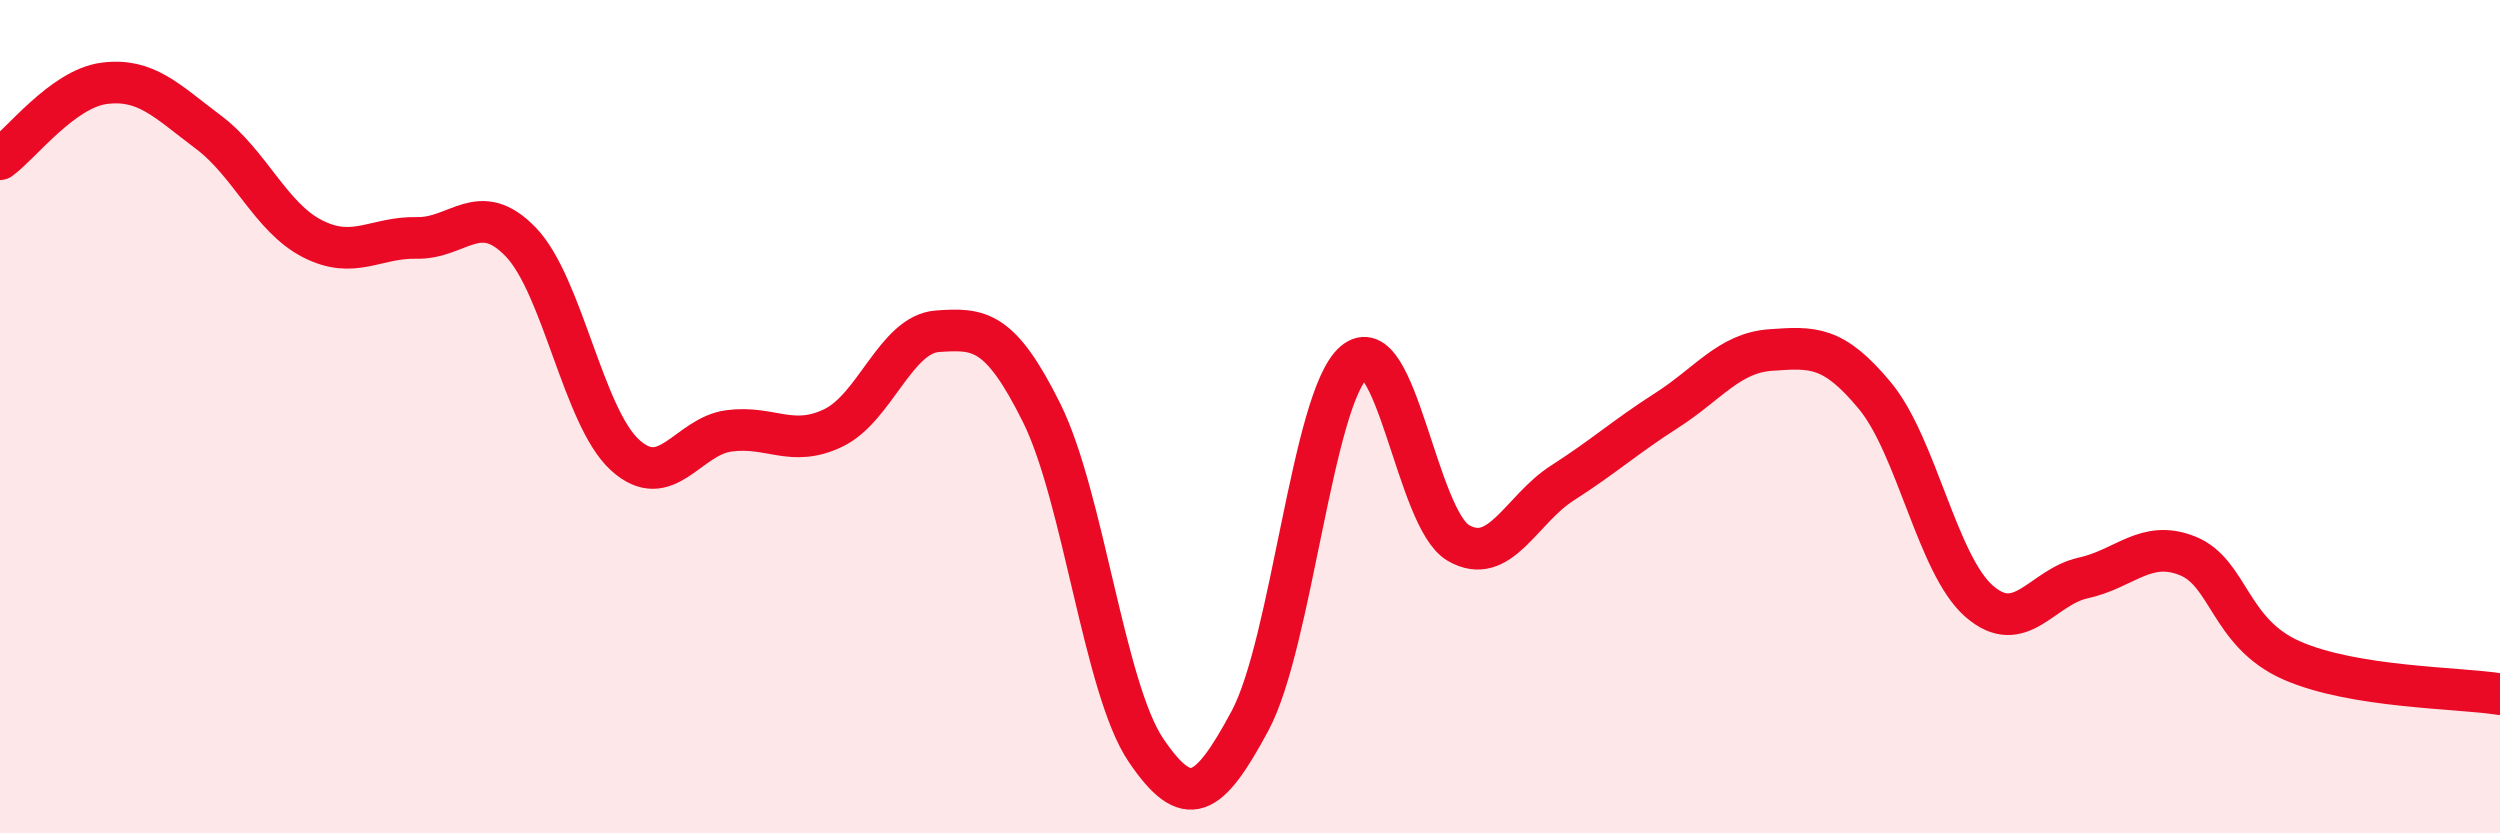 
    <svg width="60" height="20" viewBox="0 0 60 20" xmlns="http://www.w3.org/2000/svg">
      <path
        d="M 0,3.82 C 0.5,3.46 1.5,2.13 2.5,2 C 3.5,1.87 4,2.42 5,3.17 C 6,3.92 6.5,5.22 7.5,5.73 C 8.5,6.24 9,5.69 10,5.71 C 11,5.73 11.5,4.77 12.5,5.81 C 13.5,6.85 14,10.01 15,10.92 C 16,11.83 16.5,10.47 17.5,10.34 C 18.5,10.21 19,10.75 20,10.27 C 21,9.79 21.5,8.02 22.5,7.95 C 23.5,7.88 24,7.9 25,9.91 C 26,11.92 26.5,16.52 27.5,18 C 28.5,19.48 29,19.16 30,17.3 C 31,15.44 31.5,9.54 32.5,8.69 C 33.5,7.84 34,12.45 35,13.03 C 36,13.61 36.5,12.23 37.5,11.59 C 38.5,10.95 39,10.49 40,9.85 C 41,9.21 41.5,8.47 42.5,8.4 C 43.5,8.33 44,8.29 45,9.5 C 46,10.71 46.5,13.56 47.5,14.43 C 48.5,15.3 49,14.09 50,13.87 C 51,13.65 51.5,12.94 52.5,13.34 C 53.5,13.74 53.5,15.19 55,15.85 C 56.5,16.51 59,16.5 60,16.66L60 20L0 20Z"
        fill="#EB0A25"
        opacity="0.1"
        stroke-linecap="round"
        stroke-linejoin="round"
      />
      <path
        d="M 0,3.82 C 0.5,3.46 1.5,2.13 2.5,2 C 3.5,1.87 4,2.42 5,3.17 C 6,3.92 6.5,5.22 7.5,5.73 C 8.5,6.24 9,5.69 10,5.71 C 11,5.73 11.5,4.77 12.5,5.81 C 13.5,6.85 14,10.01 15,10.92 C 16,11.83 16.5,10.47 17.5,10.34 C 18.5,10.21 19,10.75 20,10.27 C 21,9.79 21.5,8.02 22.5,7.95 C 23.5,7.88 24,7.9 25,9.91 C 26,11.92 26.5,16.52 27.5,18 C 28.5,19.48 29,19.16 30,17.3 C 31,15.44 31.5,9.54 32.5,8.69 C 33.5,7.84 34,12.45 35,13.03 C 36,13.61 36.5,12.23 37.5,11.59 C 38.5,10.95 39,10.49 40,9.85 C 41,9.21 41.5,8.47 42.5,8.4 C 43.5,8.33 44,8.29 45,9.5 C 46,10.71 46.5,13.56 47.5,14.43 C 48.5,15.3 49,14.09 50,13.87 C 51,13.65 51.5,12.94 52.5,13.34 C 53.5,13.74 53.5,15.19 55,15.85 C 56.5,16.51 59,16.5 60,16.66"
        stroke="#EB0A25"
        stroke-width="1"
        fill="none"
        stroke-linecap="round"
        stroke-linejoin="round"
      />
    </svg>
  